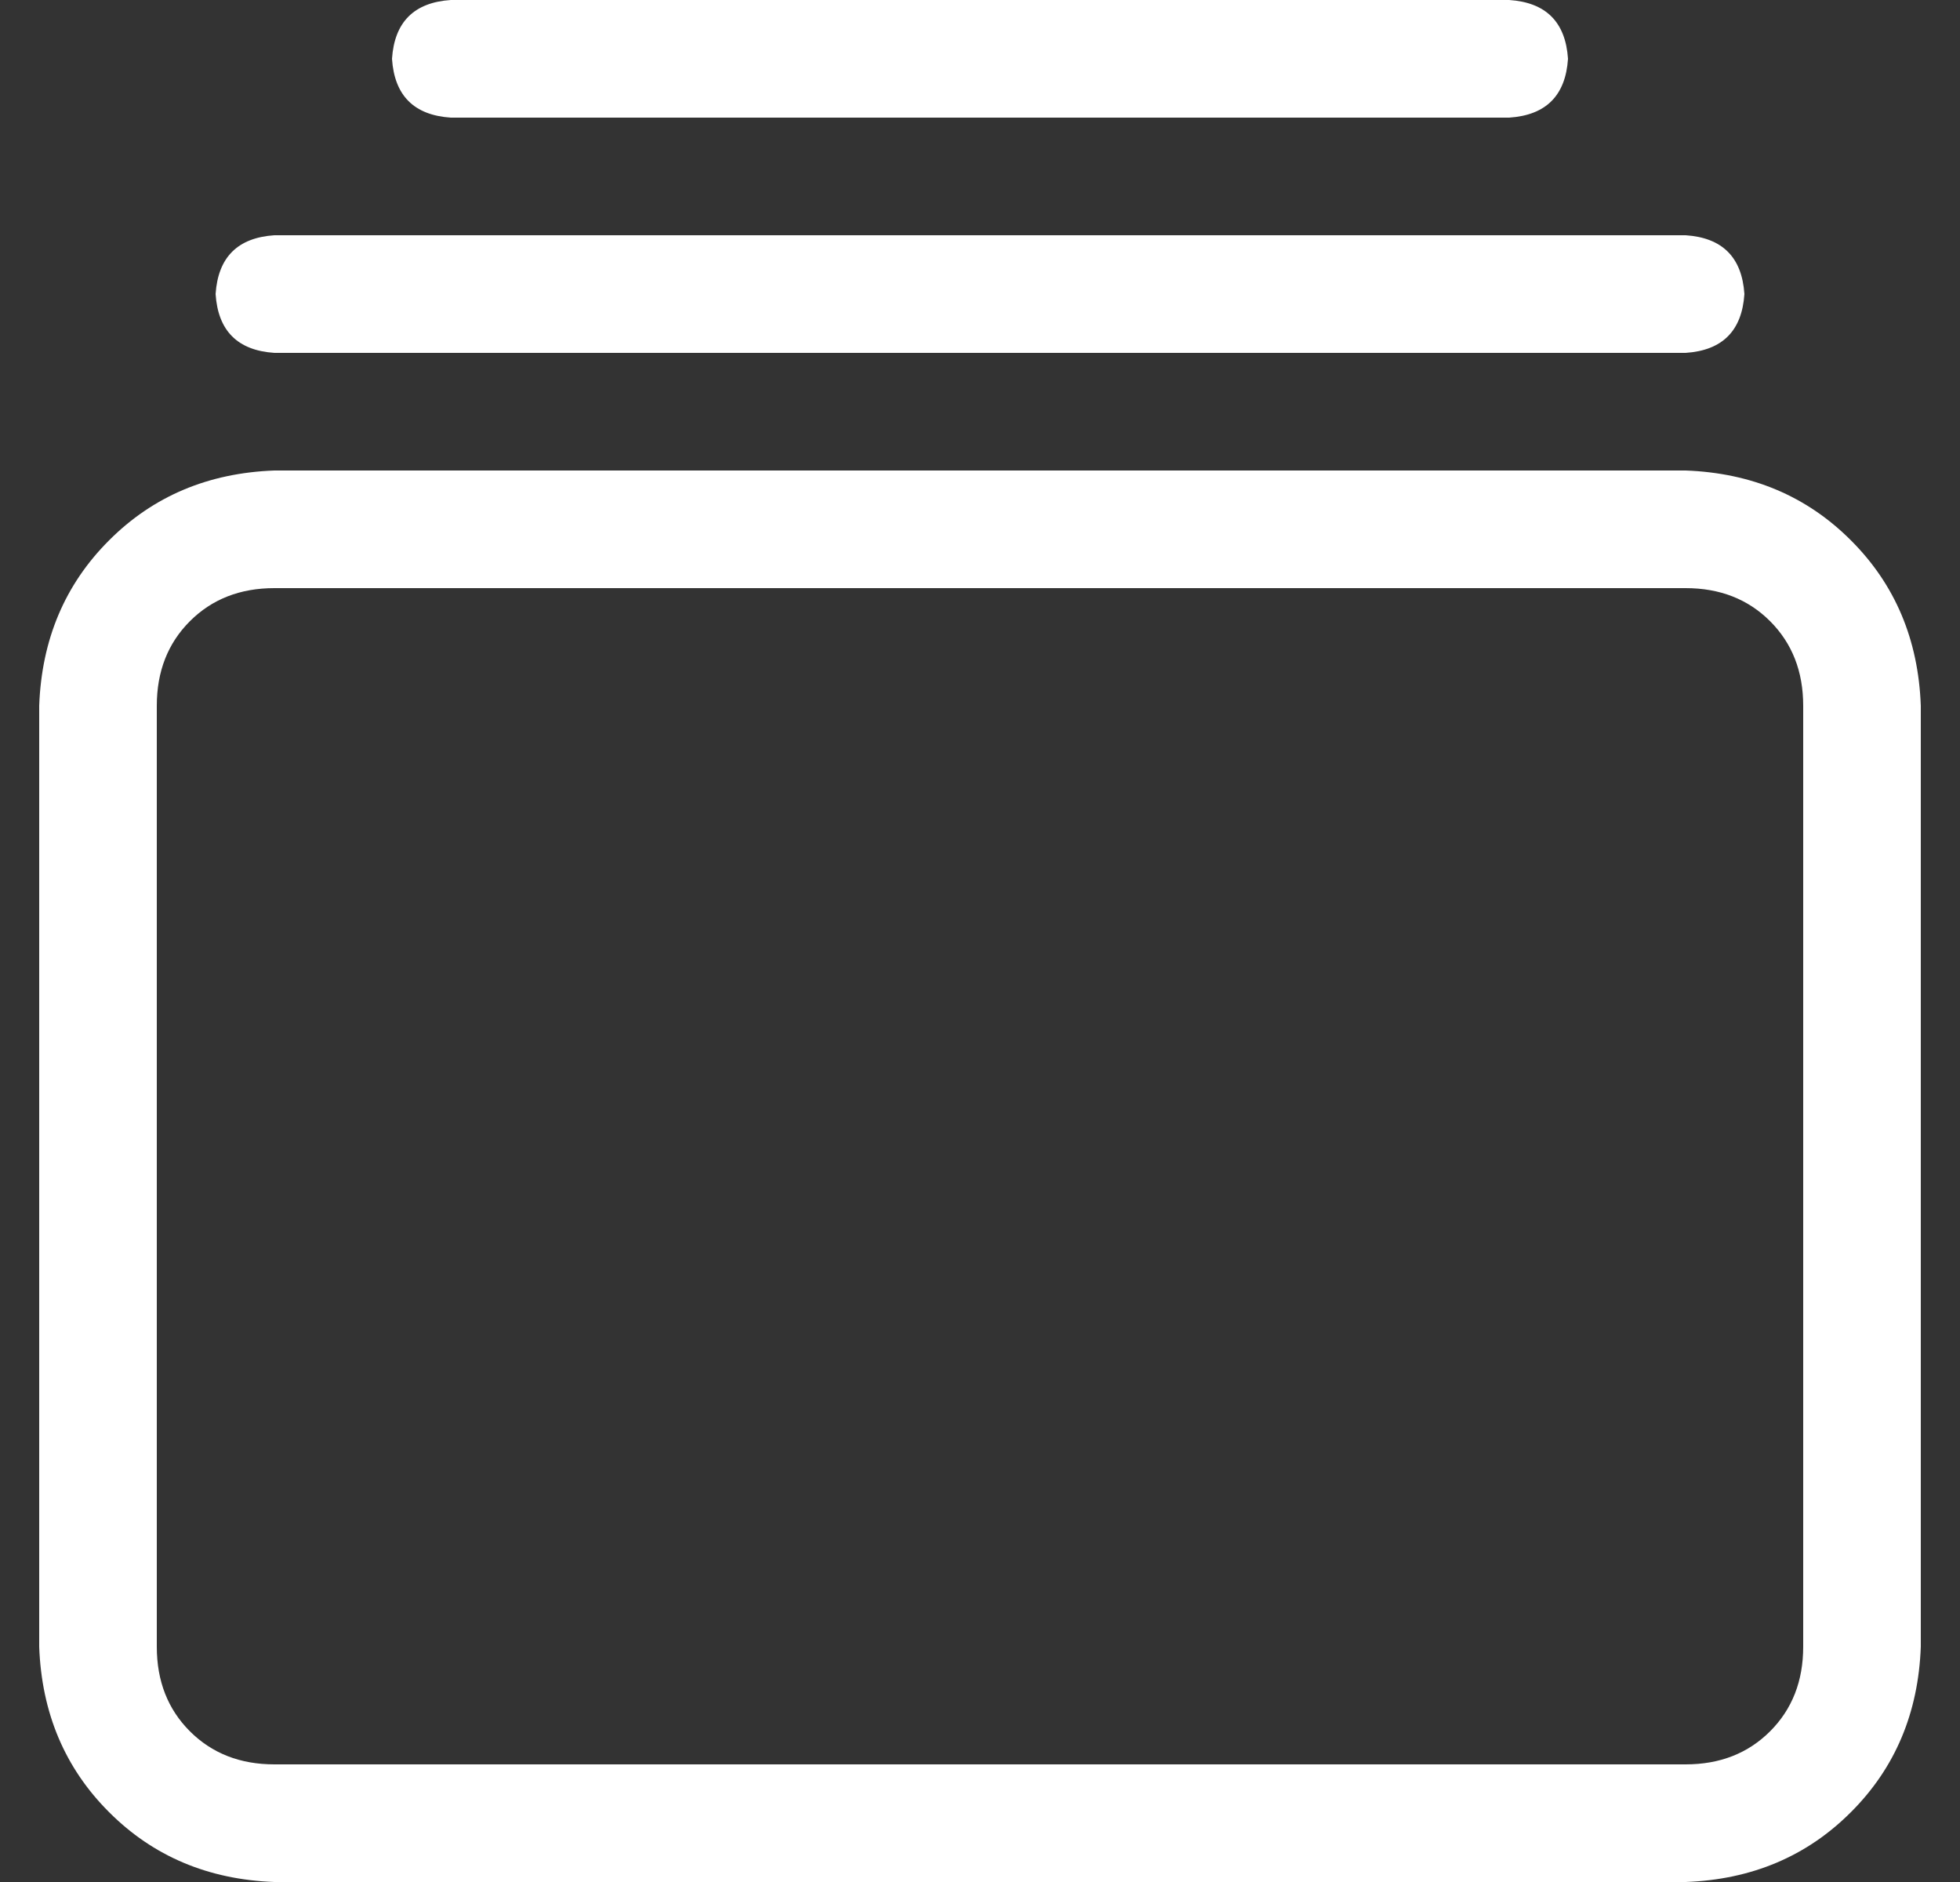 <svg width="25" height="24" viewBox="0 0 25 24" fill="none" xmlns="http://www.w3.org/2000/svg">
<rect x="0" y="0" width="25" height="24" fill="#333333" stroke="none"/>
<path d="M21.5 6C22.344 6.031 23.047 6.328 23.609 6.891C24.172 7.453 24.469 8.156 24.5 9V21C24.469 21.844 24.172 22.547 23.609 23.109C23.047 23.672 22.344 23.969 21.5 24H3.5C2.656 23.969 1.953 23.672 1.391 23.109C0.828 22.547 0.531 21.844 0.5 21V9C0.531 8.156 0.828 7.453 1.391 6.891C1.953 6.328 2.656 6.031 3.5 6H21.5ZM21.5 7.5H3.5C3.062 7.5 2.703 7.641 2.422 7.922C2.141 8.203 2 8.562 2 9V21C2 21.438 2.141 21.797 2.422 22.078C2.703 22.359 3.062 22.5 3.5 22.5H21.5C21.938 22.5 22.297 22.359 22.578 22.078C22.859 21.797 23 21.438 23 21V9C23 8.562 22.859 8.203 22.578 7.922C22.297 7.641 21.938 7.5 21.5 7.5ZM21.5 3C21.969 3.031 22.219 3.281 22.25 3.75C22.219 4.219 21.969 4.469 21.5 4.5H3.5C3.031 4.469 2.781 4.219 2.75 3.75C2.781 3.281 3.031 3.031 3.5 3H21.5ZM19.25 0C19.719 0.031 19.969 0.281 20 0.75C19.969 1.219 19.719 1.469 19.25 1.5H5.75C5.281 1.469 5.031 1.219 5 0.75C5.031 0.281 5.281 0.031 5.75 0H19.25Z" fill="#fff"/>
</svg>
